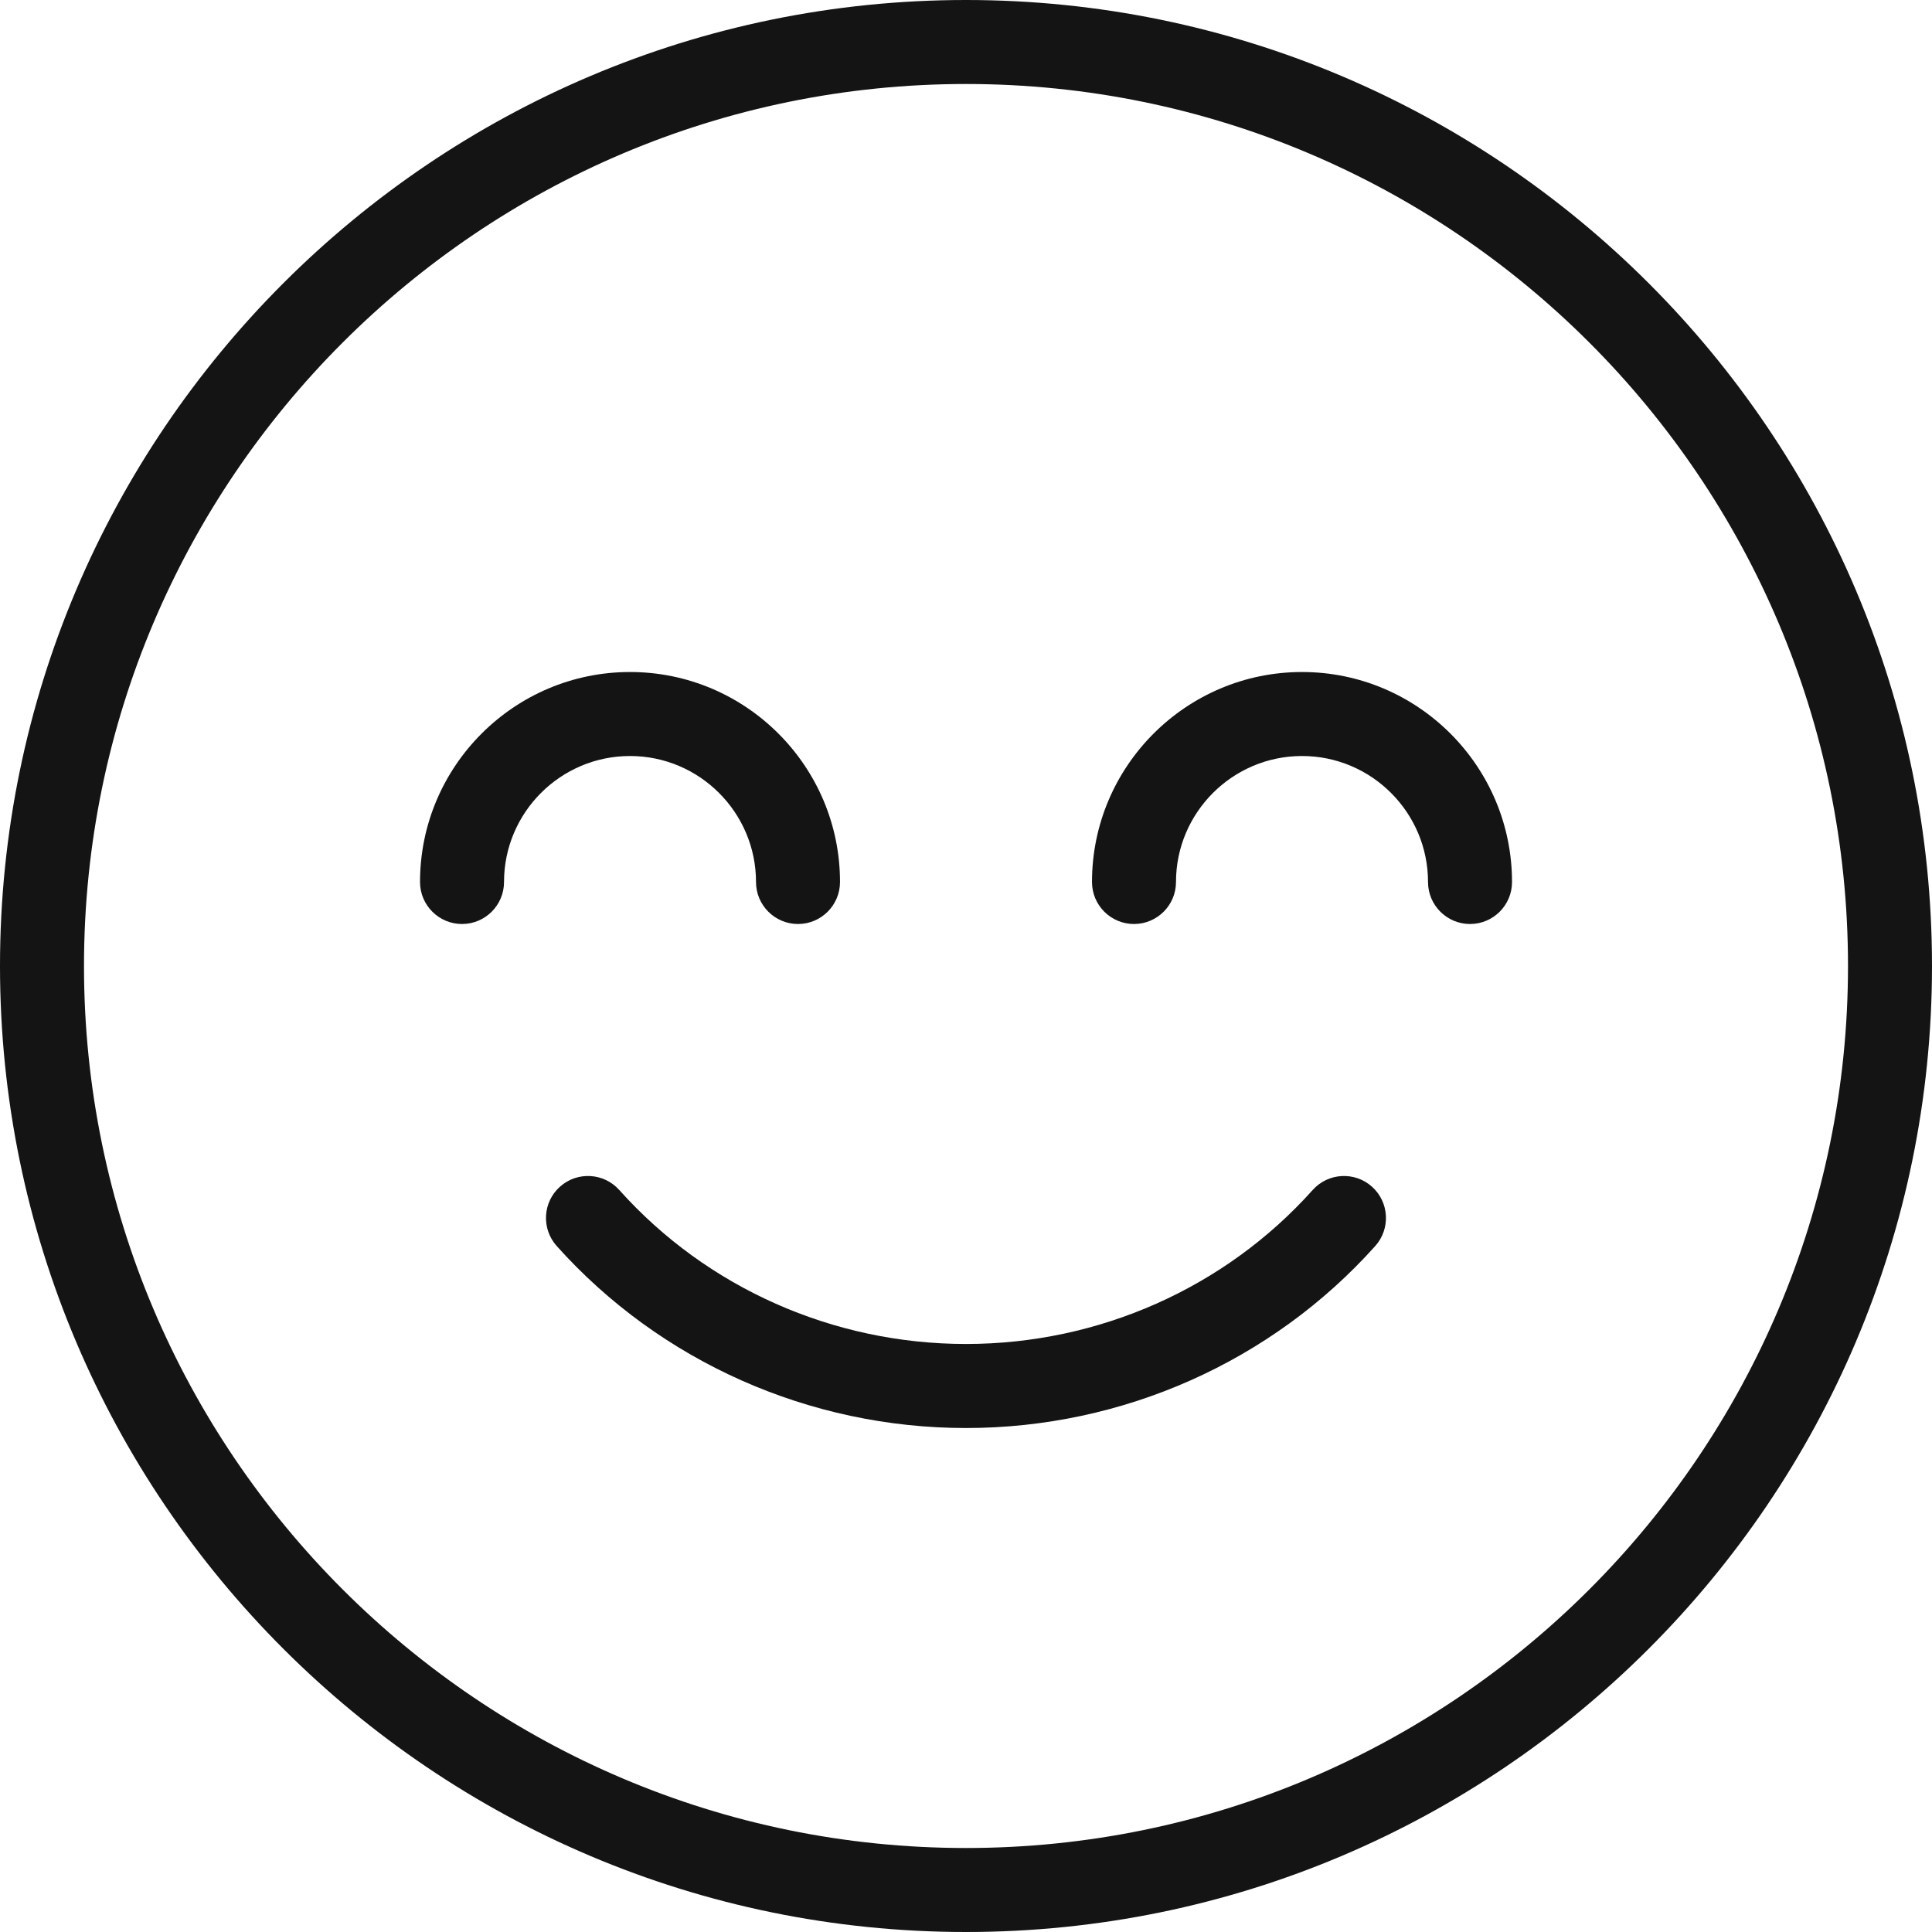 <svg width="42" height="42" viewBox="0 0 42 42" fill="none" xmlns="http://www.w3.org/2000/svg">
<path d="M29.826 25.798C29.45 25.461 28.872 25.494 28.537 25.869C26.632 27.998 23.886 29.217 21 29.217C18.114 29.217 15.367 27.998 13.462 25.869C13.126 25.494 12.549 25.461 12.173 25.798C11.797 26.134 11.766 26.711 12.102 27.087C14.353 29.602 17.596 31.044 21 31.044C24.404 31.044 27.647 29.601 29.897 27.087C30.233 26.711 30.201 26.134 29.826 25.798Z" fill="#141414"/>
<path d="M21 0C9.421 0 0 9.421 0 21C0 32.579 9.421 42 21 42C32.579 42 42 32.579 42 21C42 9.421 32.579 0 21 0ZM21 40.174C10.427 40.174 1.826 31.573 1.826 21C1.826 10.427 10.427 1.826 21 1.826C31.573 1.826 40.174 10.427 40.174 21C40.174 31.573 31.573 40.174 21 40.174Z" fill="#141414"/>
<path d="M28.305 14.609C25.787 14.609 23.739 16.657 23.739 19.174C23.739 19.678 24.148 20.087 24.652 20.087C25.156 20.087 25.565 19.678 25.565 19.174C25.565 17.664 26.794 16.435 28.305 16.435C29.815 16.435 31.044 17.664 31.044 19.174C31.044 19.678 31.453 20.087 31.957 20.087C32.461 20.087 32.87 19.678 32.87 19.174C32.87 16.657 30.822 14.609 28.305 14.609Z" fill="#141414"/>
<path d="M16.435 19.174C16.435 19.678 16.844 20.087 17.348 20.087C17.852 20.087 18.261 19.678 18.261 19.174C18.261 16.657 16.213 14.609 13.696 14.609C11.179 14.609 9.131 16.657 9.131 19.174C9.131 19.678 9.54 20.087 10.044 20.087C10.548 20.087 10.957 19.678 10.957 19.174C10.957 17.664 12.186 16.435 13.696 16.435C15.206 16.435 16.435 17.664 16.435 19.174Z" fill="#141414"/>
</svg>
